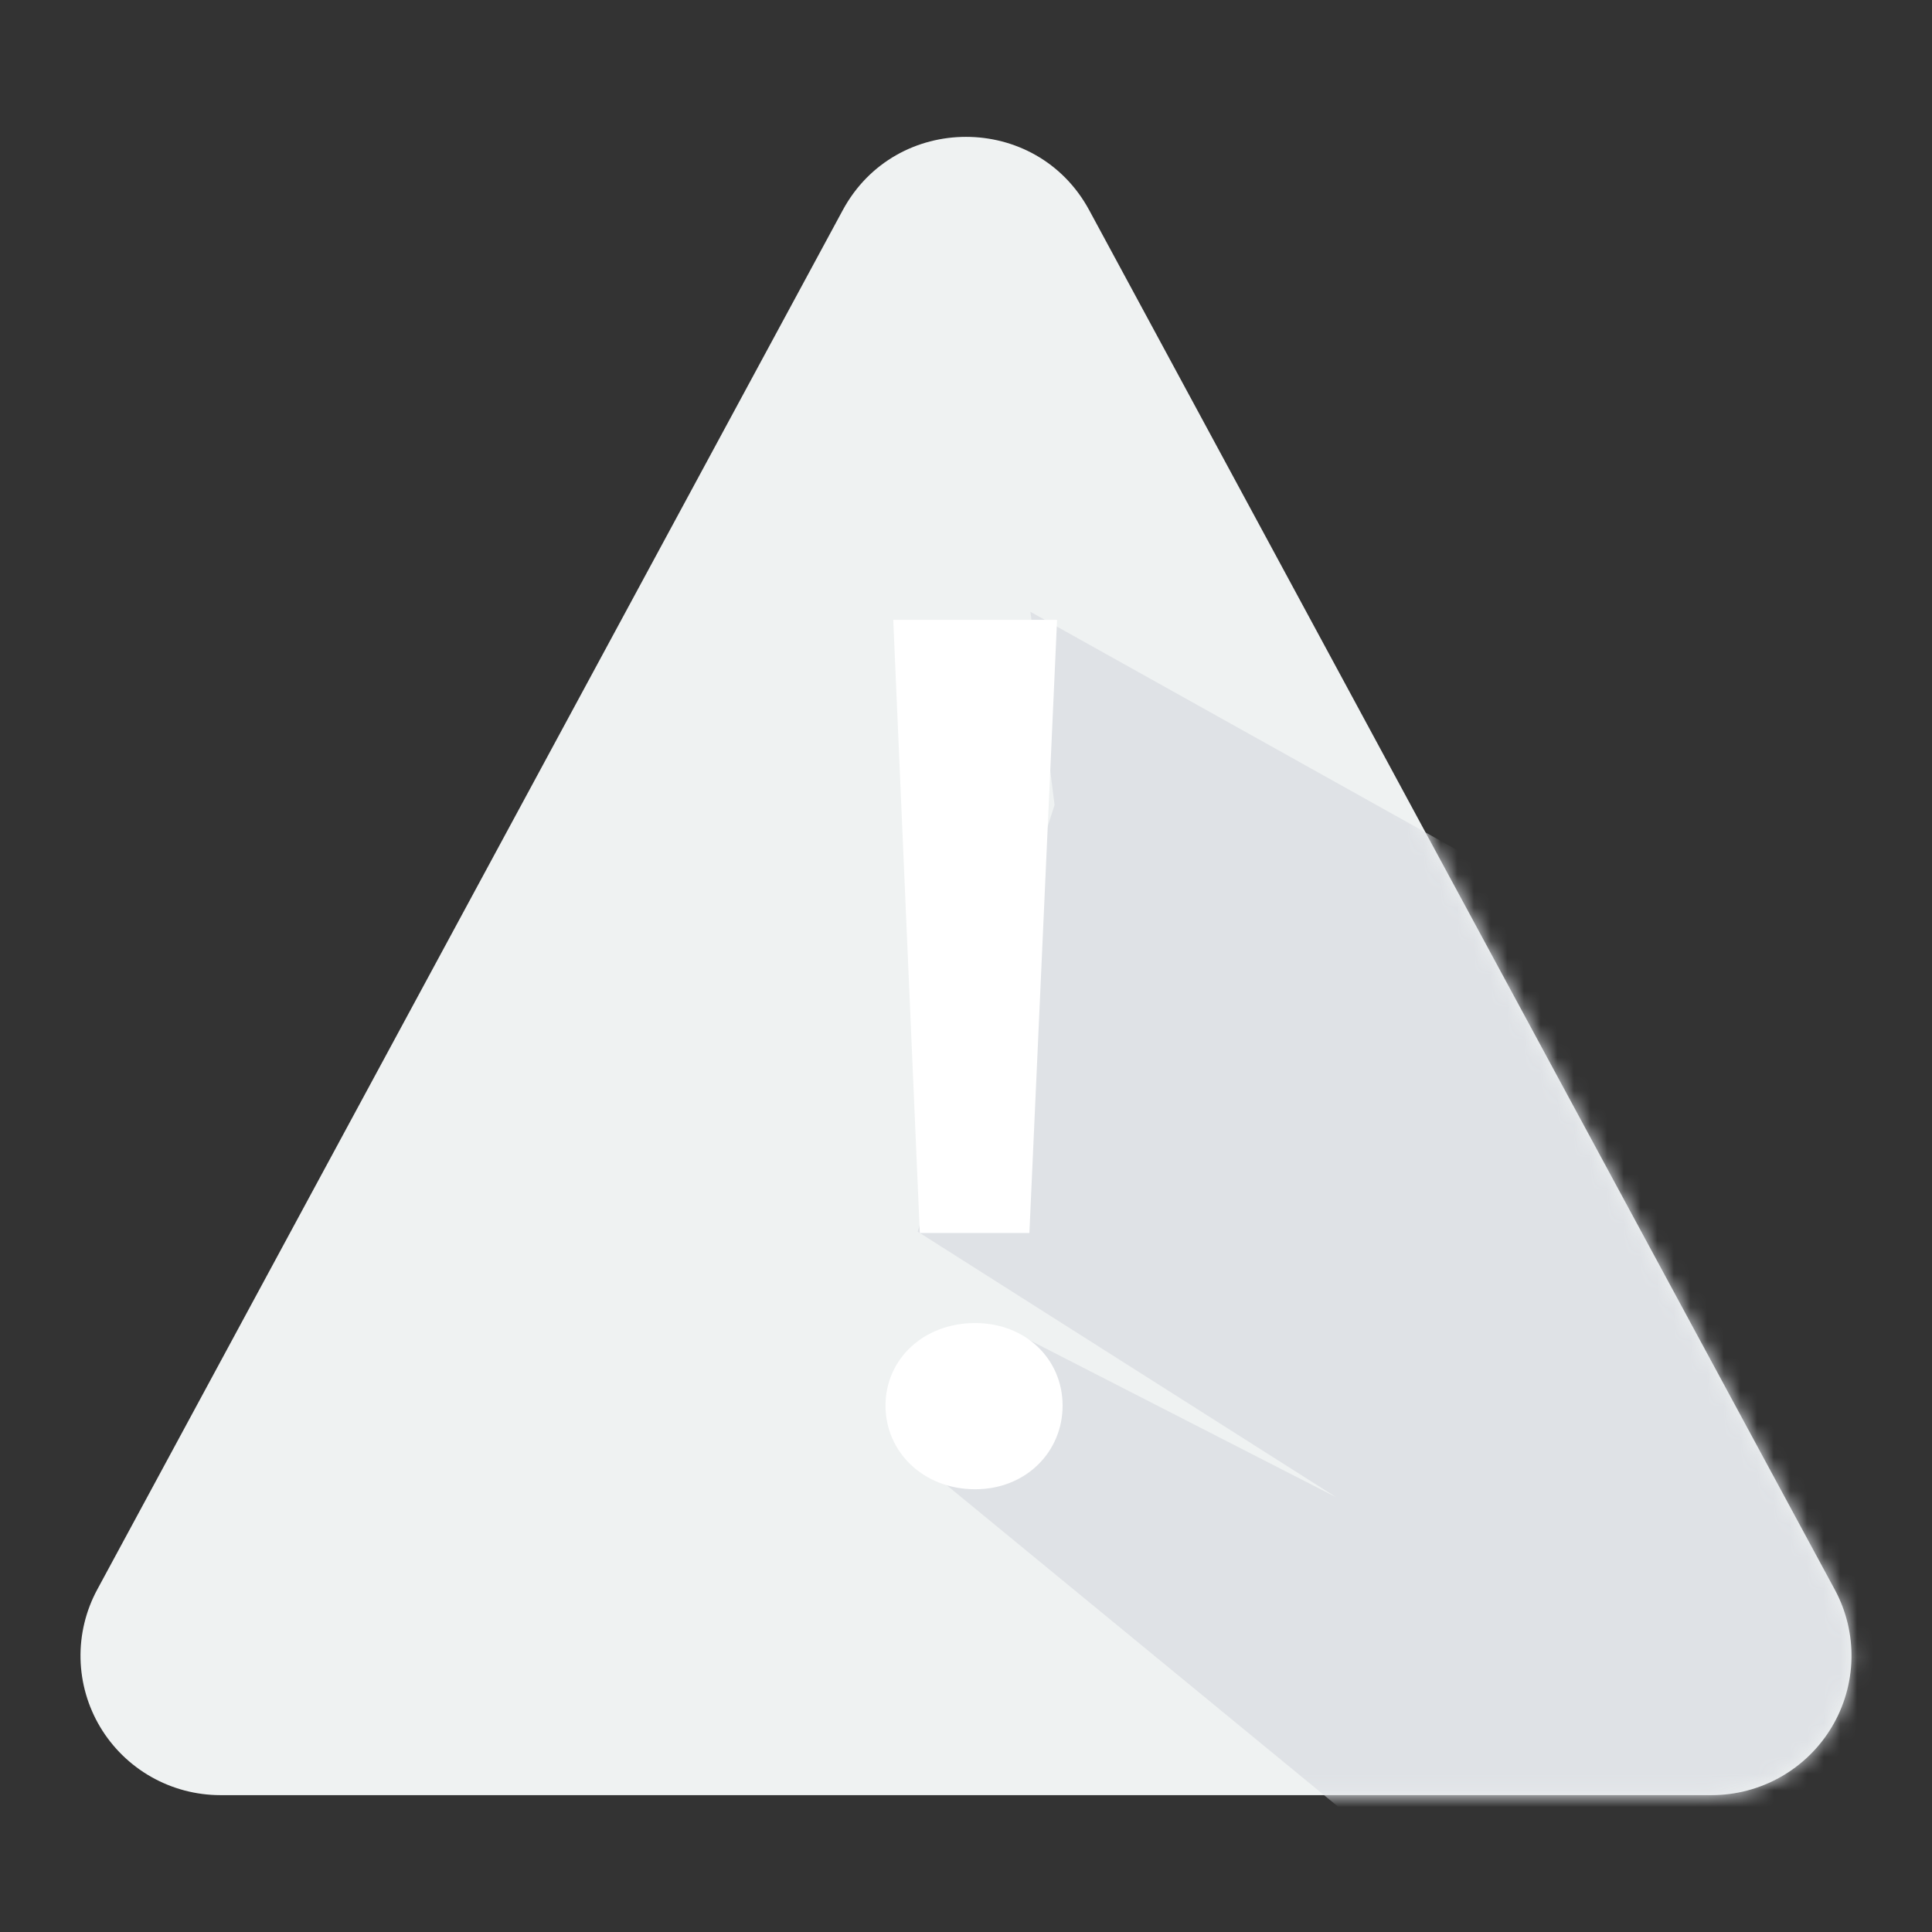 <svg width="116" height="116" viewBox="0 0 116 116" fill="none" xmlns="http://www.w3.org/2000/svg">
<rect x="0" y="0" width="116" height="116" fill="#333333" stroke="none"/>
<path d="M110.162 95.44L65.399 12.621C62.226 6.749 53.774 6.749 50.599 12.621L5.838 95.44C5.149 96.715 4.804 98.146 4.835 99.593C4.867 101.041 5.275 102.455 6.019 103.699C6.764 104.942 7.819 105.972 9.082 106.688C10.345 107.404 11.773 107.781 13.226 107.783H102.761C104.215 107.784 105.645 107.408 106.909 106.693C108.174 105.978 109.231 104.948 109.977 103.704C110.723 102.461 111.132 101.045 111.165 99.597C111.197 98.148 110.852 96.716 110.162 95.44Z" fill="#EFF2F2"/>
<mask id="mask0_2301_7124" style="mask-type:alpha" maskUnits="userSpaceOnUse" x="4" y="8" width="108" height="100">
<path d="M110.162 95.44L65.399 12.621C62.226 6.749 53.774 6.749 50.599 12.621L5.838 95.44C5.149 96.715 4.804 98.146 4.835 99.593C4.867 101.041 5.275 102.455 6.019 103.699C6.764 104.942 7.819 105.972 9.082 106.688C10.345 107.404 11.773 107.781 13.226 107.783H102.761C104.215 107.784 105.645 107.408 106.909 106.693C108.174 105.978 109.231 104.948 109.977 103.704C110.723 102.461 111.132 101.045 111.165 99.597C111.197 98.148 110.852 96.716 110.162 95.44Z" fill="#F5F7F8"/>
</mask>
<g mask="url(#mask0_2301_7124)">
<path d="M119.867 69.117L61.867 36.733L63.317 48.333L55.1 73.95L80.233 89.9L60.417 79.75L56.55 88.933L83.617 111.167L113.583 109.233V84.583L119.867 69.117Z" fill="#DFE2E6"/>
</g>
<path d="M55.227 74.03L53.632 37.217H63.468L61.806 74.03H55.227ZM58.55 89.417C55.426 89.417 53.167 87.163 53.167 84.395C53.167 81.627 55.426 79.438 58.55 79.438C61.607 79.438 63.8 81.627 63.8 84.395C63.8 87.163 61.607 89.417 58.55 89.417Z" fill="white"/>
</svg>

